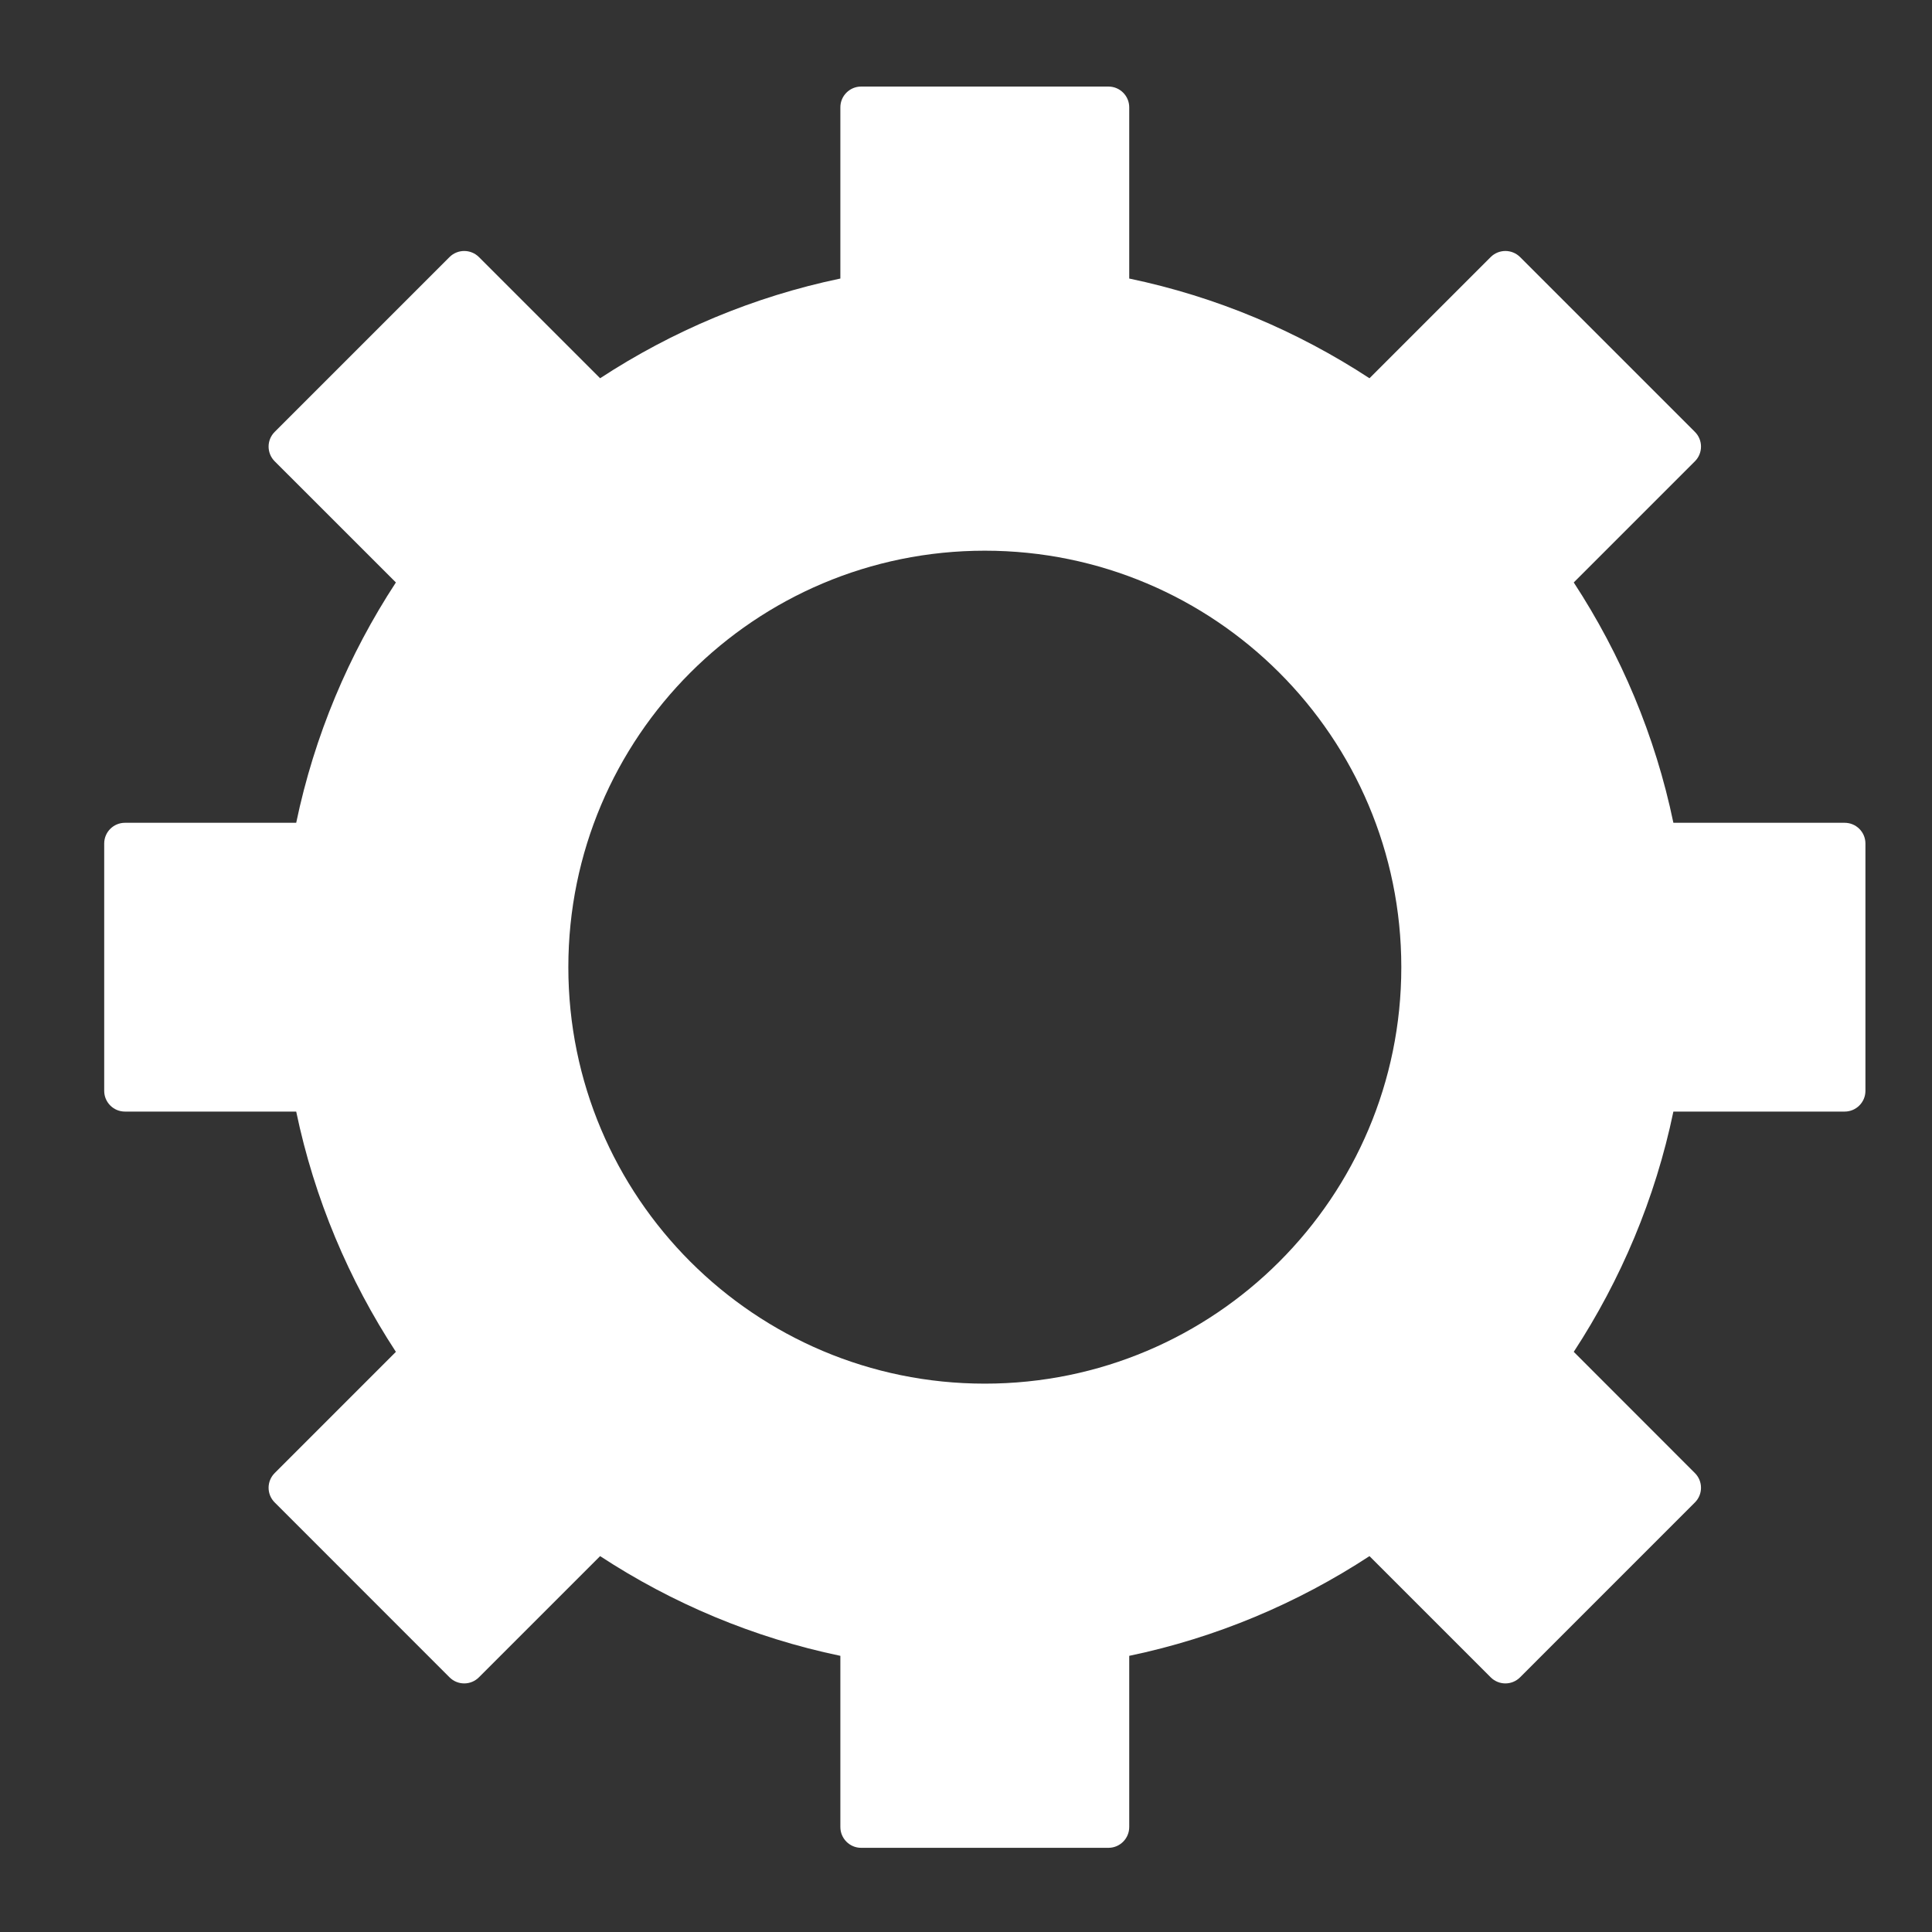 <svg width="105" height="105" xmlns="http://www.w3.org/2000/svg">

 <rect width="100%" height="100%" fill="#333333" stroke="none"/>

 <g>
  <title>background</title>
  <rect fill="none" id="canvas_background" height="107" width="109" y="0" x="0"/>
 </g>
 <g>
  <title>Layer 1</title>
  <path clip-path="url(#SVGID_2_)" fill="#fff" d="m85.53,73.47c2.559,-3.915 4.43,-8.323 5.415,-13.058l9.307,0c0.625,0 1.13,-0.505 1.13,-1.127l0,-13.44c0,-0.625 -0.505,-1.128 -1.13,-1.128l-9.307,0c-0.985,-4.737 -2.856,-9.144 -5.415,-13.062l6.585,-6.585c0.441,-0.441 0.441,-1.157 0,-1.597l-9.503,-9.503c-0.441,-0.439 -1.154,-0.439 -1.596,0l-6.588,6.587c-3.916,-2.561 -8.321,-4.431 -13.057,-5.419l0,-9.307c0,-0.621 -0.506,-1.127 -1.13,-1.127l-13.441,0c-0.62,0 -1.128,0.506 -1.128,1.127l0,9.307c-4.735,0.988 -9.144,2.858 -13.057,5.419l-6.588,-6.587c-0.44,-0.439 -1.155,-0.439 -1.596,0l-9.503,9.503c-0.441,0.44 -0.441,1.156 0,1.597l6.588,6.585c-2.564,3.918 -4.43,8.325 -5.418,13.062l-9.307,0c-0.623,0 -1.128,0.503 -1.128,1.128l0,13.44c0,0.622 0.505,1.127 1.128,1.127l9.307,0c0.988,4.735 2.856,9.143 5.418,13.058l-6.588,6.589c-0.441,0.44 -0.441,1.156 0,1.595l9.503,9.505c0.441,0.441 1.156,0.441 1.596,0l6.588,-6.587c3.913,2.562 8.322,4.432 13.057,5.419l0,9.305c0,0.623 0.508,1.129 1.128,1.129l13.441,0c0.624,0 1.13,-0.506 1.13,-1.129l0,-9.305c4.736,-0.987 9.141,-2.857 13.057,-5.419l6.588,6.587c0.442,0.441 1.155,0.441 1.596,0l9.503,-9.505c0.441,-0.439 0.441,-1.155 0,-1.595l-6.585,-6.589zm-32.008,1.728c-12.501,0 -22.634,-10.135 -22.634,-22.633c0,-12.503 10.133,-22.636 22.634,-22.636s22.636,10.133 22.636,22.636c0,12.498 -10.135,22.633 -22.636,22.633" id="svg_2"/>
 </g>
</svg>